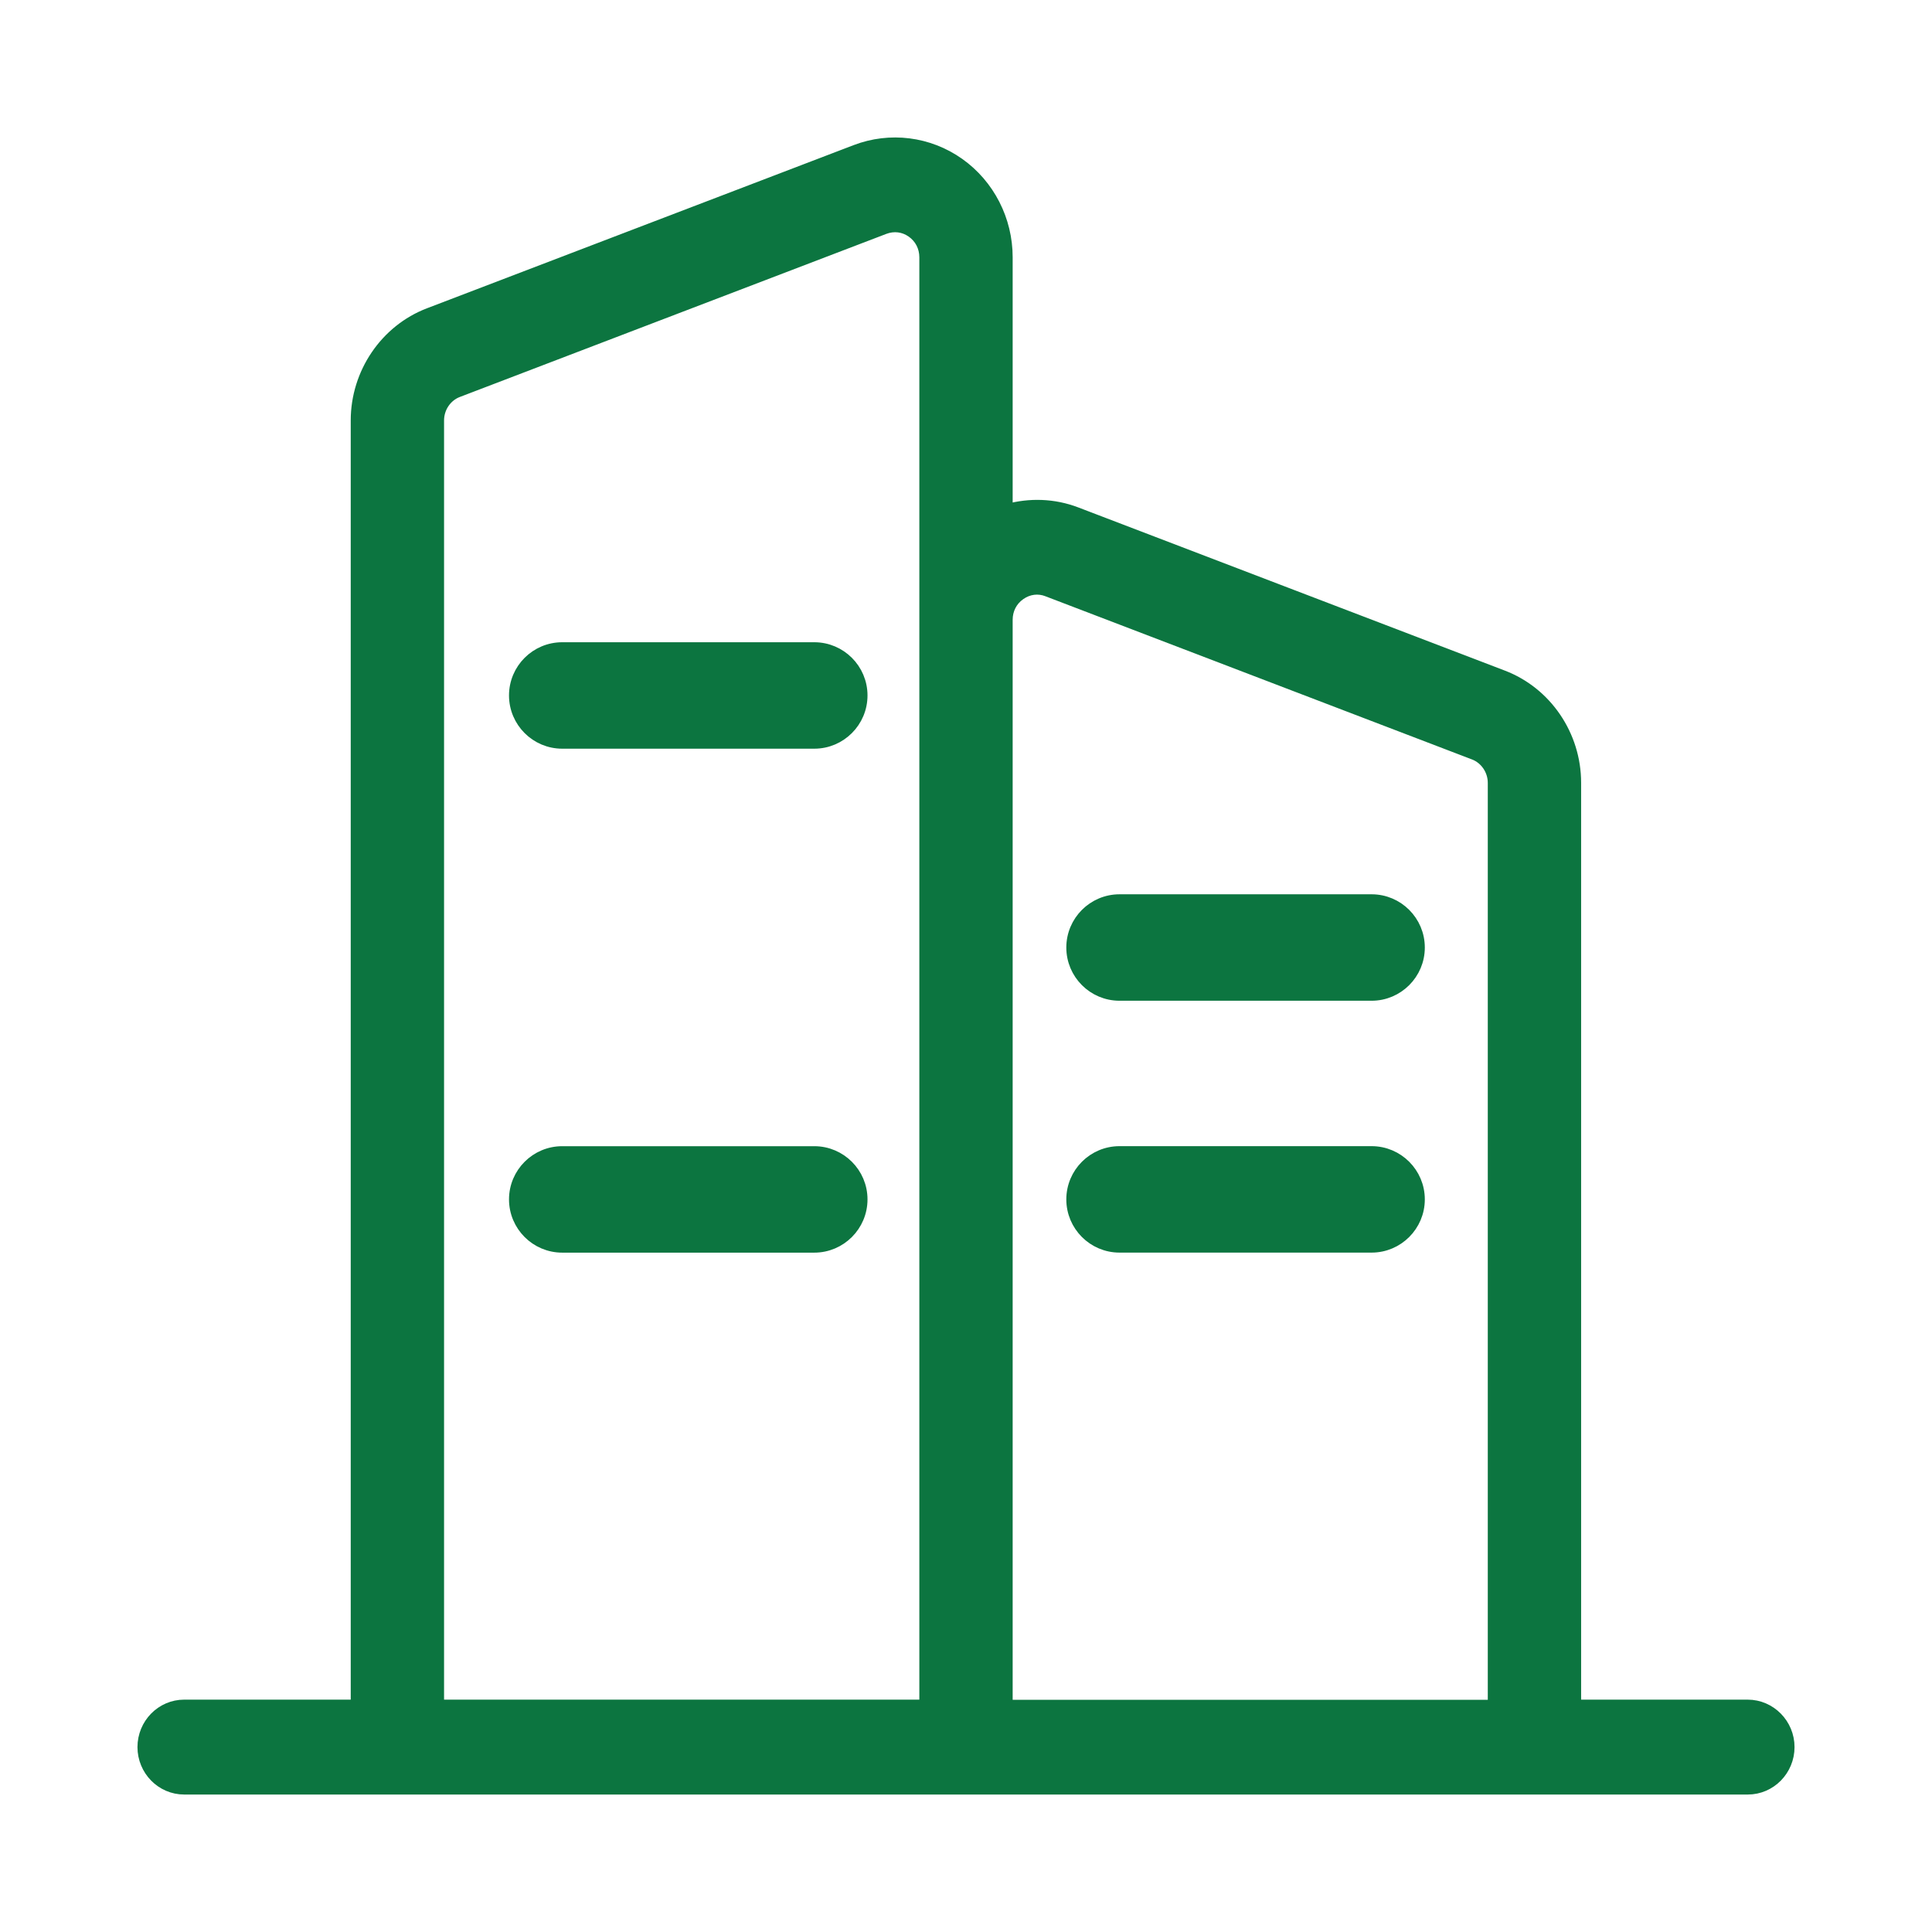 <svg width="52" height="52" viewBox="0 0 52 52" fill="none" xmlns="http://www.w3.org/2000/svg">
<path d="M12.324 10.544L12.324 10.544L23.804 6.154C23.804 6.154 23.804 6.154 23.804 6.154C24.059 6.058 24.324 6.091 24.545 6.246C24.767 6.402 24.894 6.649 24.894 6.925V45.896H11.802V11.315C11.802 10.972 12.014 10.661 12.324 10.544ZM28.194 15.909L28.196 15.91L39.671 20.3L39.672 20.3C39.981 20.418 40.194 20.728 40.194 21.071V45.901H27.106V16.681C27.106 16.405 27.233 16.158 27.455 16.003C27.677 15.846 27.946 15.811 28.194 15.909ZM47.038 45.896H42.406V21.067C42.406 19.792 41.621 18.636 40.449 18.189L28.973 13.799C28.366 13.566 27.712 13.547 27.106 13.716V6.925C27.106 5.918 26.623 4.974 25.81 4.398C24.995 3.821 23.954 3.692 23.027 4.047L11.547 8.437C11.547 8.437 11.547 8.437 11.547 8.437C10.374 8.884 9.59 10.045 9.59 11.315V45.896H4.958C4.344 45.896 3.85 46.404 3.85 47.023C3.85 47.642 4.344 48.15 4.958 48.15H47.042C47.656 48.15 48.15 47.642 48.15 47.023C48.15 46.403 47.651 45.896 47.038 45.896Z" fill="#0C7540" stroke="#0C7540" stroke-width="0.3"/>
<path d="M36.917 24.22H30.132C29.425 24.22 28.85 24.795 28.85 25.503C28.85 26.21 29.425 26.785 30.132 26.785H36.917C37.624 26.785 38.199 26.21 38.199 25.503C38.199 24.795 37.624 24.22 36.917 24.22ZM36.917 30.999H30.132C29.425 30.999 28.85 31.574 28.85 32.282C28.85 32.989 29.425 33.564 30.132 33.564H36.917C37.624 33.564 38.199 32.989 38.199 32.282C38.199 31.574 37.624 30.999 36.917 30.999Z" fill="#0C7540" stroke="#0C7540" stroke-width="0.3"/>
<path d="M21.917 17.436H15.132C14.425 17.436 13.85 18.011 13.85 18.718C13.85 19.426 14.425 20.001 15.132 20.001H21.917C22.624 20.001 23.199 19.426 23.199 18.718C23.199 18.011 22.624 17.436 21.917 17.436ZM21.917 31H15.132C14.425 31 13.85 31.575 13.85 32.282C13.85 32.989 14.425 33.565 15.132 33.565H21.917C22.624 33.565 23.199 32.989 23.199 32.282C23.199 31.575 22.624 31 21.917 31Z" fill="#0C7540" stroke="#0C7540" stroke-width="0.3"/>
</svg>
